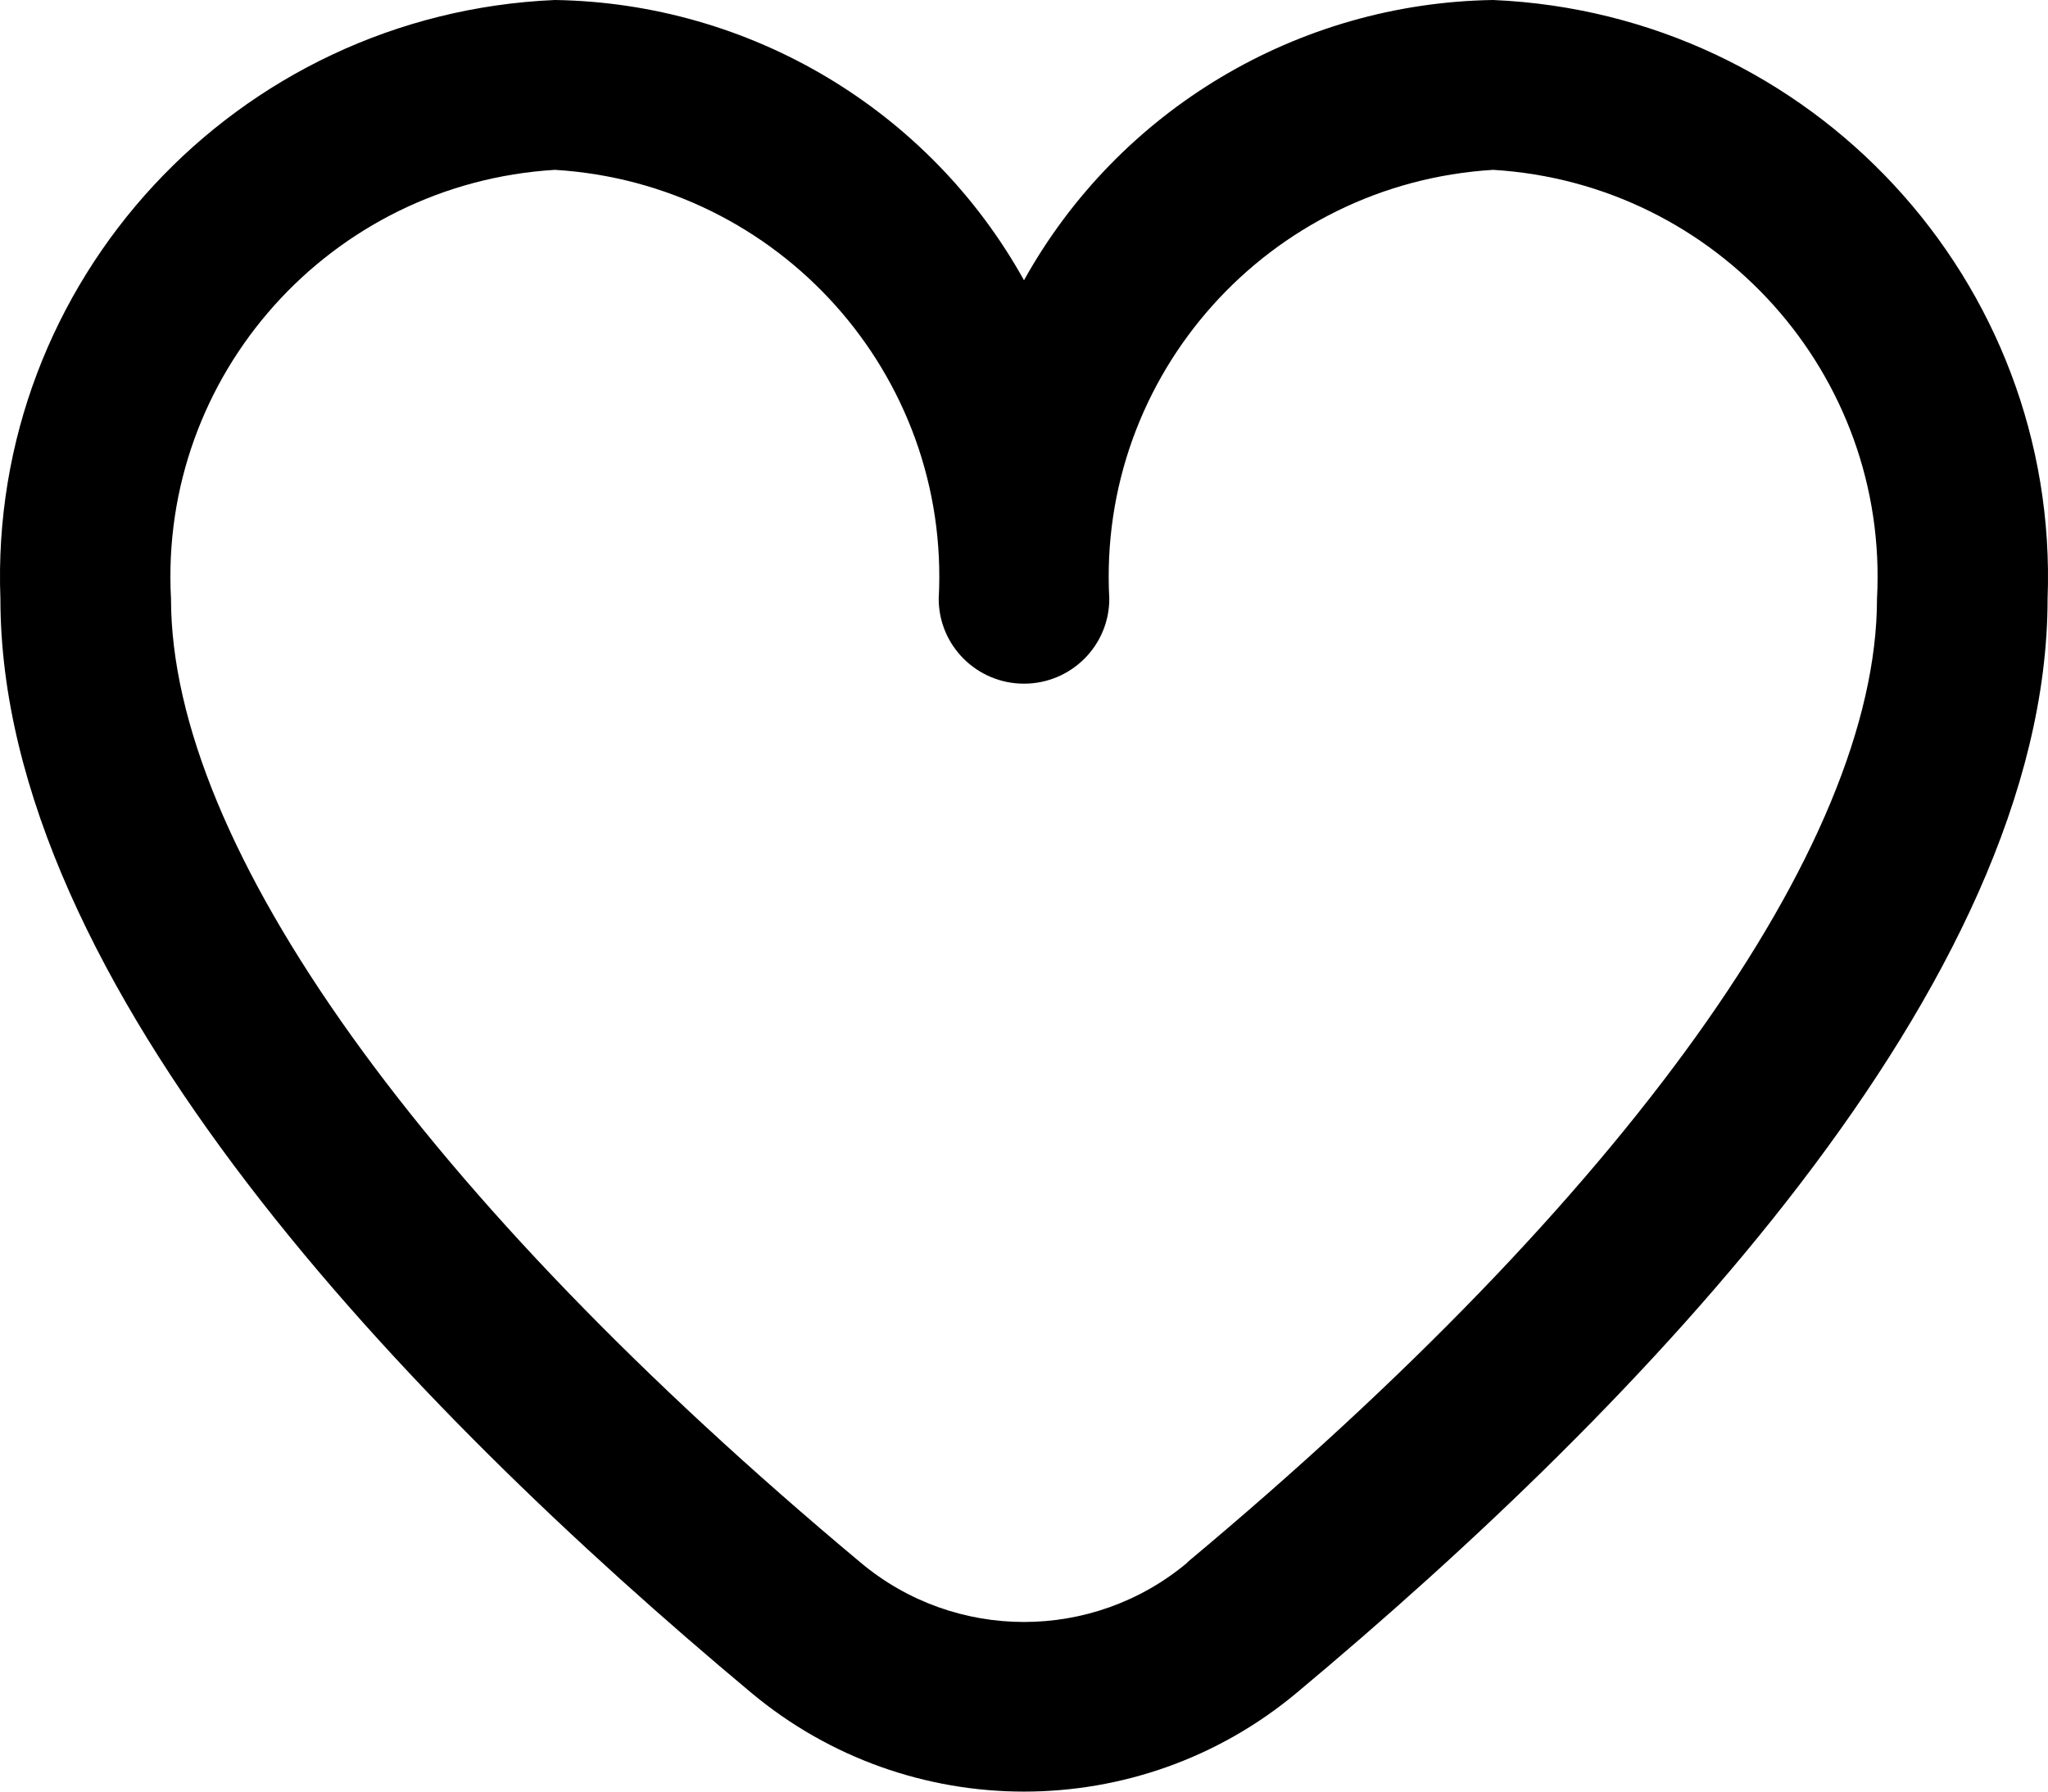 <svg width="40" height="35" viewBox="0 0 40 35" fill="none" xmlns="http://www.w3.org/2000/svg">
<path fill-rule="evenodd" clip-rule="evenodd" d="M20 5.475C21.849 2.148 25.344 0.059 29.163 0C35.389 0.269 40.227 5.495 39.992 11.697C39.992 19.24 32.018 27.479 25.331 33.066C22.249 35.645 17.751 35.645 14.669 33.066C7.982 27.479 0.008 19.24 0.008 11.697C-0.227 5.495 4.612 0.269 10.837 0C14.656 0.059 18.151 2.148 20 5.475ZM3.34 11.697C3.34 16.513 8.25 23.375 16.81 30.527C18.653 32.073 21.347 32.073 23.19 30.527V30.52C31.75 23.375 36.66 16.513 36.66 11.697C36.897 7.327 33.549 3.585 29.163 3.318C24.777 3.585 21.429 7.327 21.666 11.697C21.666 12.613 20.92 13.356 20 13.356C19.08 13.356 18.334 12.613 18.334 11.697C18.571 7.327 15.223 3.585 10.837 3.318C6.451 3.585 3.103 7.327 3.34 11.697Z" fill="black"/>
</svg>
